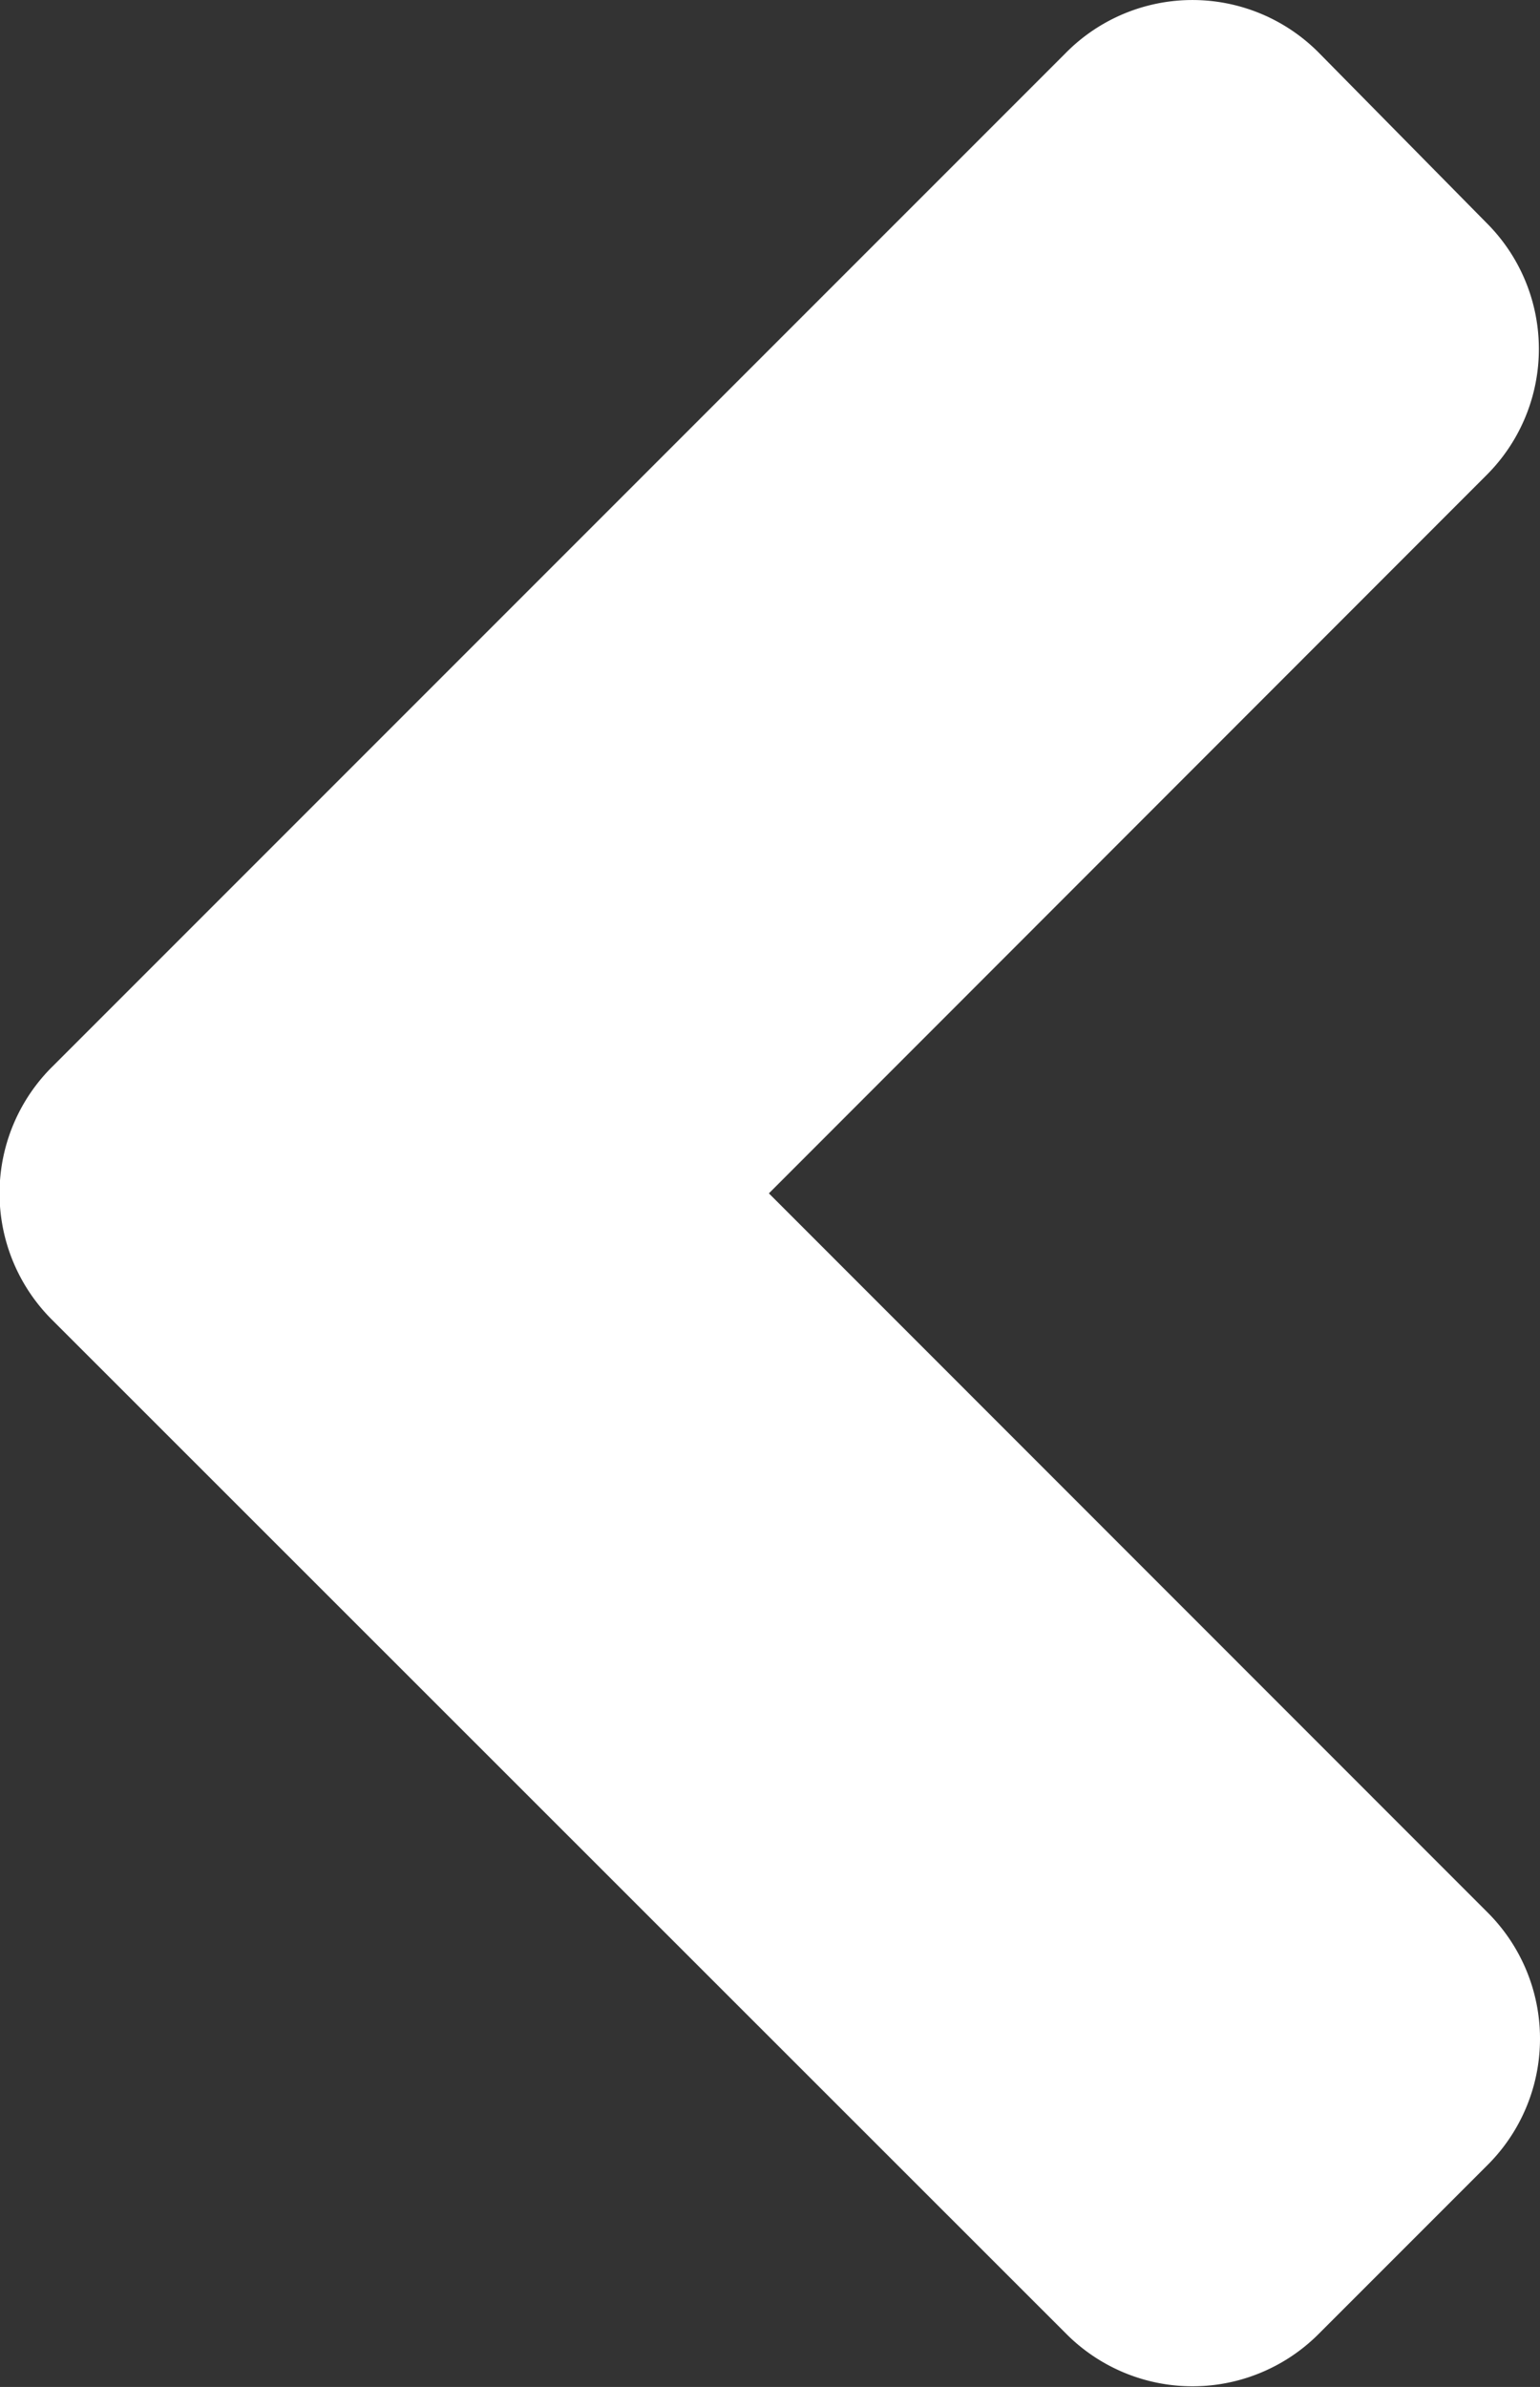 <svg id="Layer_1" data-name="Layer 1" xmlns="http://www.w3.org/2000/svg" viewBox="0 0 7 10.847">
  <rect x="0" y="0" width="7" height="10.847" fill="#333333" stroke="none"/>
  <defs>
    <style>
      .cls-1 {
        fill: #fff;
      }
    </style>
  </defs>
  <title>slideshow_previous</title>
  <path class="cls-1" d="M26.738,50.576a.811.811,0,0,1,0-1.152l4.608-4.608a.809.809,0,0,1,1.148,0l.762.773a.809.809,0,0,1,0,1.148L29.995,50l3.266,3.267a.81.81,0,0,1,0,1.149l-.766.766a.81.81,0,0,1-1.149,0Z" transform="translate(-26.5 -44.577)"/>
</svg>
